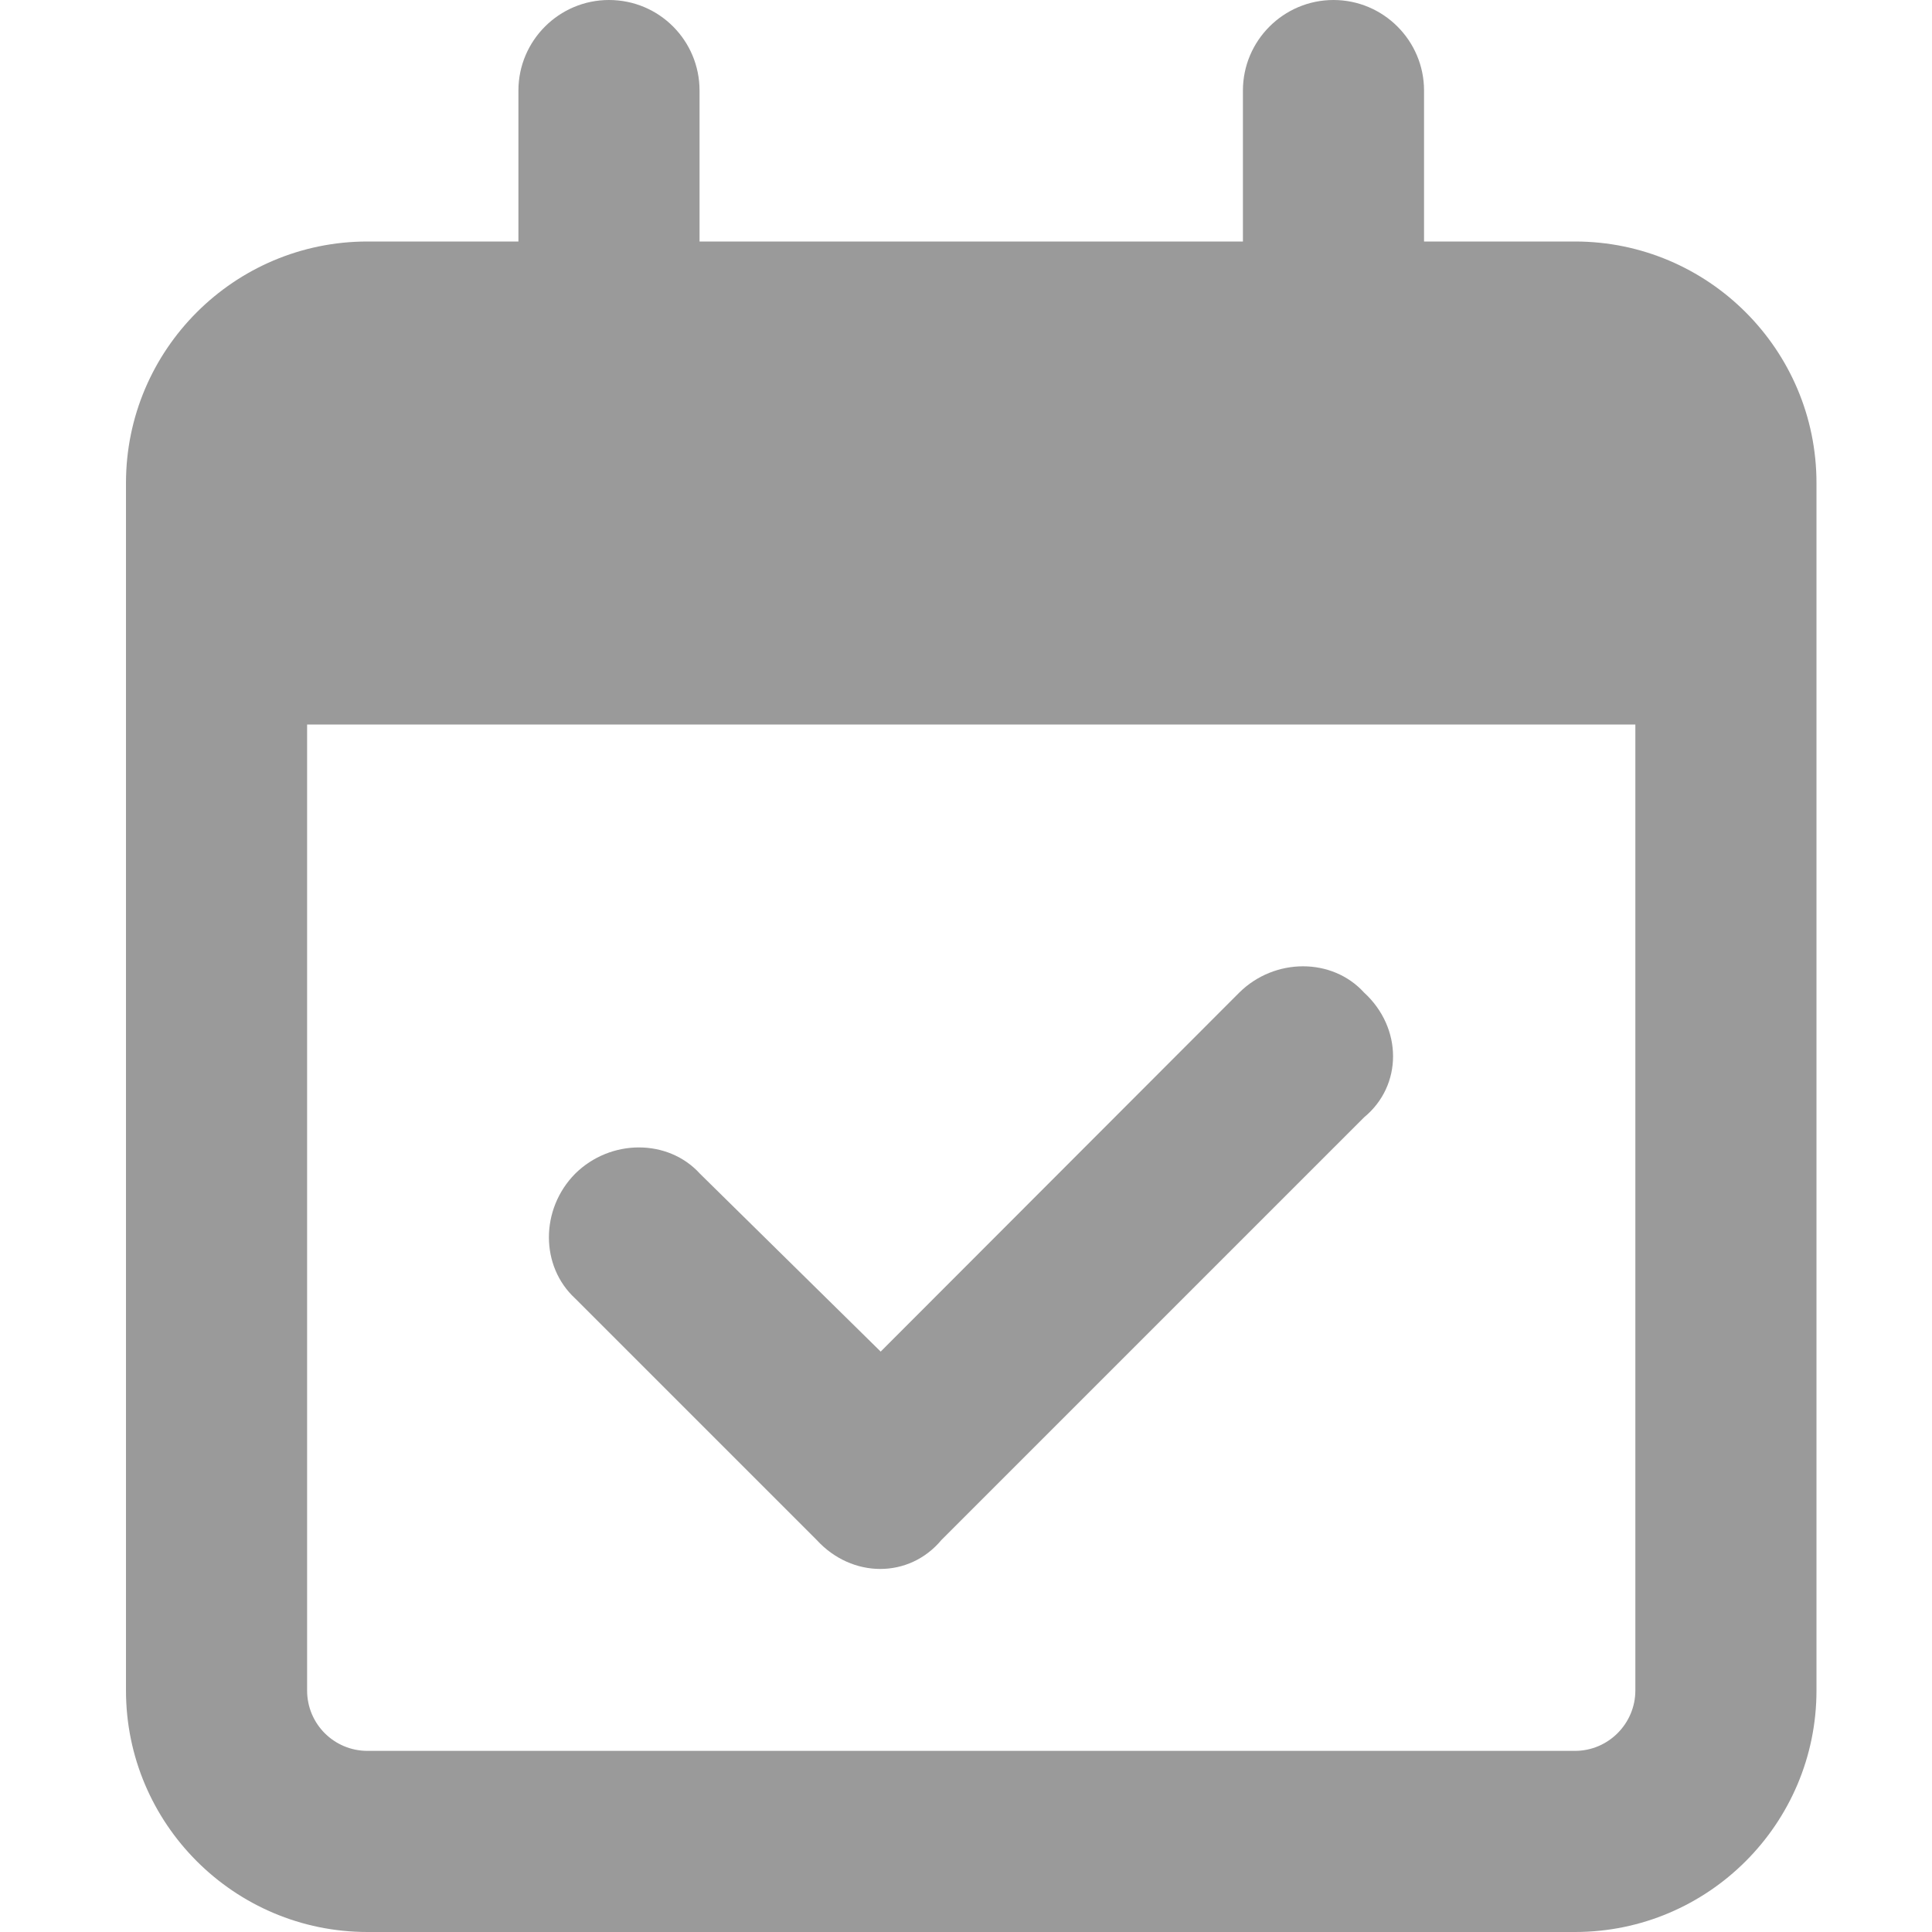 <?xml version="1.0" encoding="utf-8"?>
<svg id="Calque_2" data-name="Calque 2" xmlns="http://www.w3.org/2000/svg" viewBox="0 0 48 48">
    <path d="M23.39,38.26c-.8,.96-2.22,.96-3.1,0l-6-6c-.87-.8-.87-2.22,0-3.1,.88-.87,2.31-.87,3.1,0l4.49,4.42,8.91-8.92c.88-.87,2.31-.87,3.1,0,.96,.88,.96,2.31,0,3.1l-10.5,10.5ZM15.13,0c1.25,0,2.25,1.01,2.25,2.25v3.75h13.5V2.25C30.88,1.01,31.89,0,33.13,0s2.25,1.01,2.25,2.25v3.75h3.75c3.31,0,6,2.69,6,6v30c0,3.31-2.69,6-6,6H9.13c-3.31,0-6-2.69-6-6V12c0-3.31,2.69-6,6-6h3.75V2.25C12.88,1.01,13.89,0,15.13,0Zm25.5,18H7.63v24c0,.83,.67,1.5,1.5,1.5h30c.83,0,1.5-.68,1.5-1.5V18Z" style="fill: #9a9a9a;" />
</svg>
